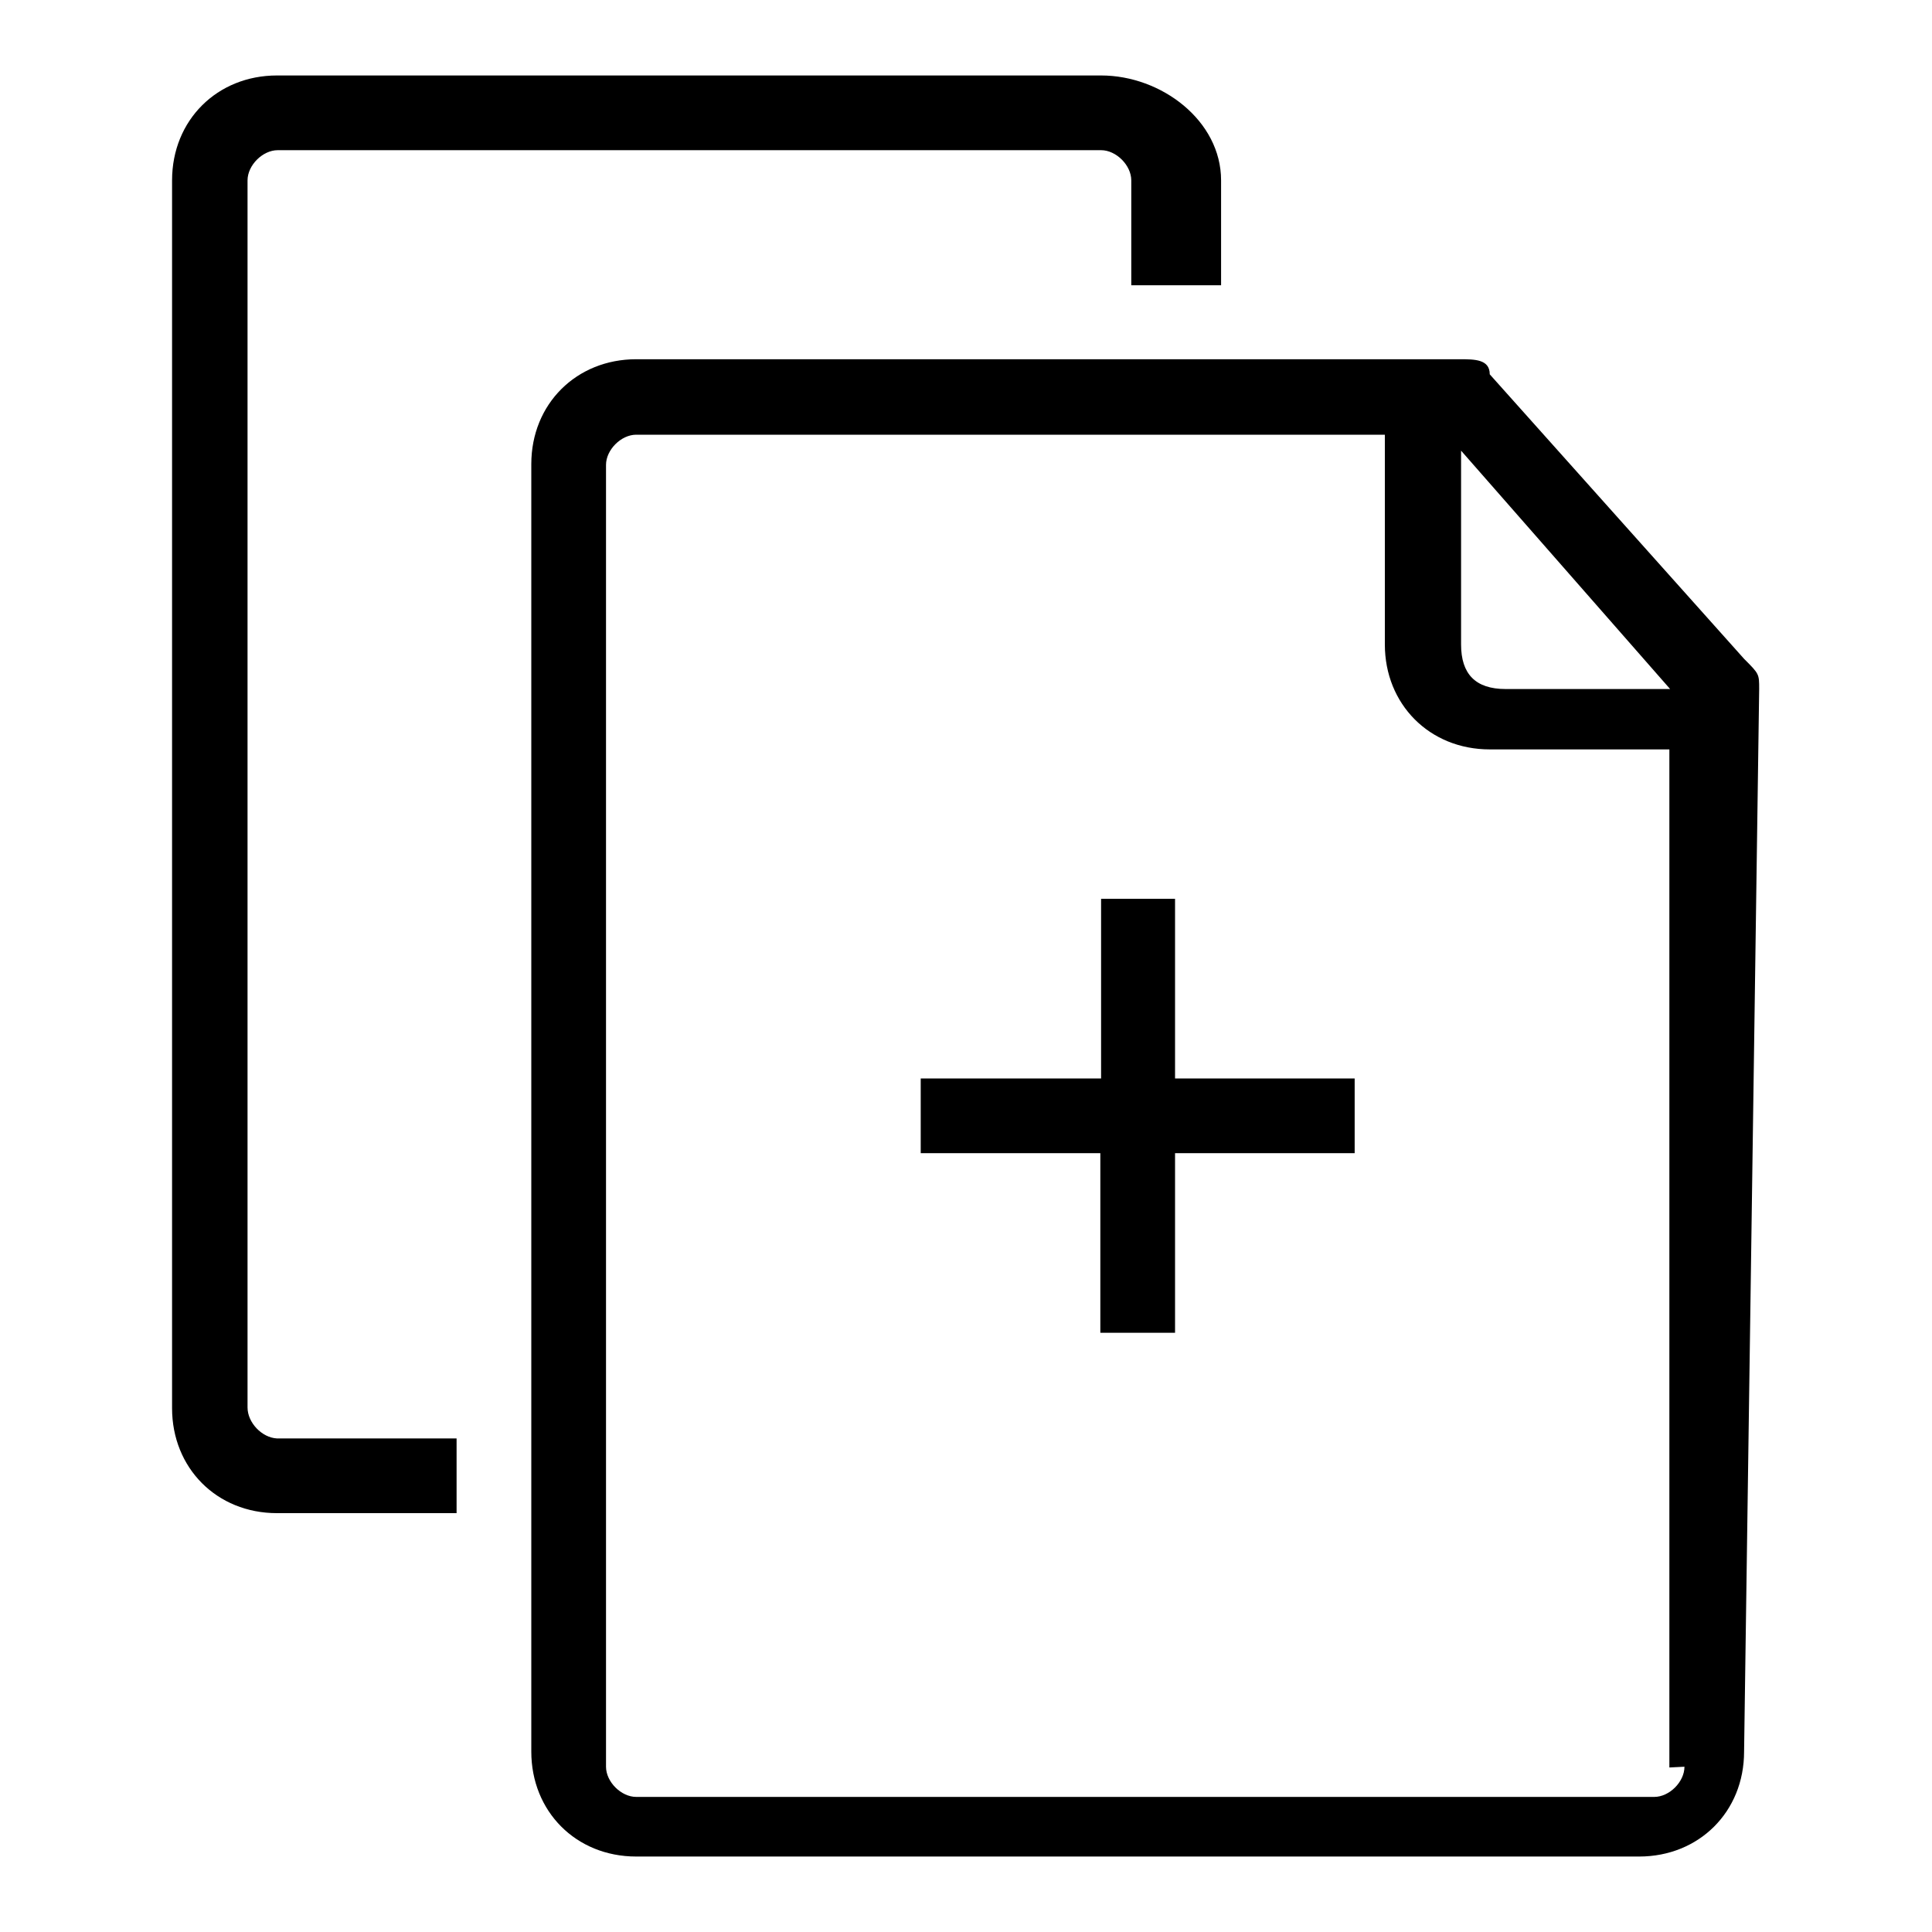 <?xml version="1.0" encoding="utf-8"?>
<!-- Svg Vector Icons : http://www.onlinewebfonts.com/icon -->
<!DOCTYPE svg PUBLIC "-//W3C//DTD SVG 1.1//EN" "http://www.w3.org/Graphics/SVG/1.1/DTD/svg11.dtd">
<svg version="1.1" xmlns="http://www.w3.org/2000/svg" xmlns:xlink="http://www.w3.org/1999/xlink" x="0px" y="0px" viewBox="0 0 256 256" enable-background="new 0 0 256 256" xml:space="preserve">
<g><g><path fill="#000000" d="M233.1,91.3c0-2,0-2-2-4l-33.7-37.7c0-2-2-2-4-2H84.3c-7.9,0-13.9,5.9-13.9,13.9v170.6c0,7.9,5.9,13.9,13.9,13.9h132.9c7.9,0,13.9-5.9,13.9-13.9L233.1,91.3L233.1,91.3L233.1,91.3z M193.5,59.6l27.8,31.7h-21.8c-4,0-5.9-2-5.9-5.9V59.6L193.5,59.6z M223.2,234.1c0,2-2,4-4,4H84.3c-2,0-4-2-4-4V61.6c0-2,2-4,4-4h99.2v27.8c0,7.9,5.9,13.9,13.9,13.9h23.8v134.9L223.2,234.1L223.2,234.1z M32.8,186.5V23.9c0-2,2-4,4-4h109.1c2,0,4,2,4,4v13.9h11.9V23.9c0-7.9-7.9-13.9-15.9-13.9H36.7c-7.9,0-13.9,5.9-13.9,13.9v162.7c0,7.9,5.9,13.9,13.9,13.9h23.8v-9.9H36.7C34.7,190.5,32.8,188.5,32.8,186.5L32.8,186.5z M155.8,119.1h-9.9v23.8H122v9.9h23.8v23.8h9.9v-23.8h23.8v-9.9h-23.8V119.1L155.8,119.1z"/></g></g>
</svg>